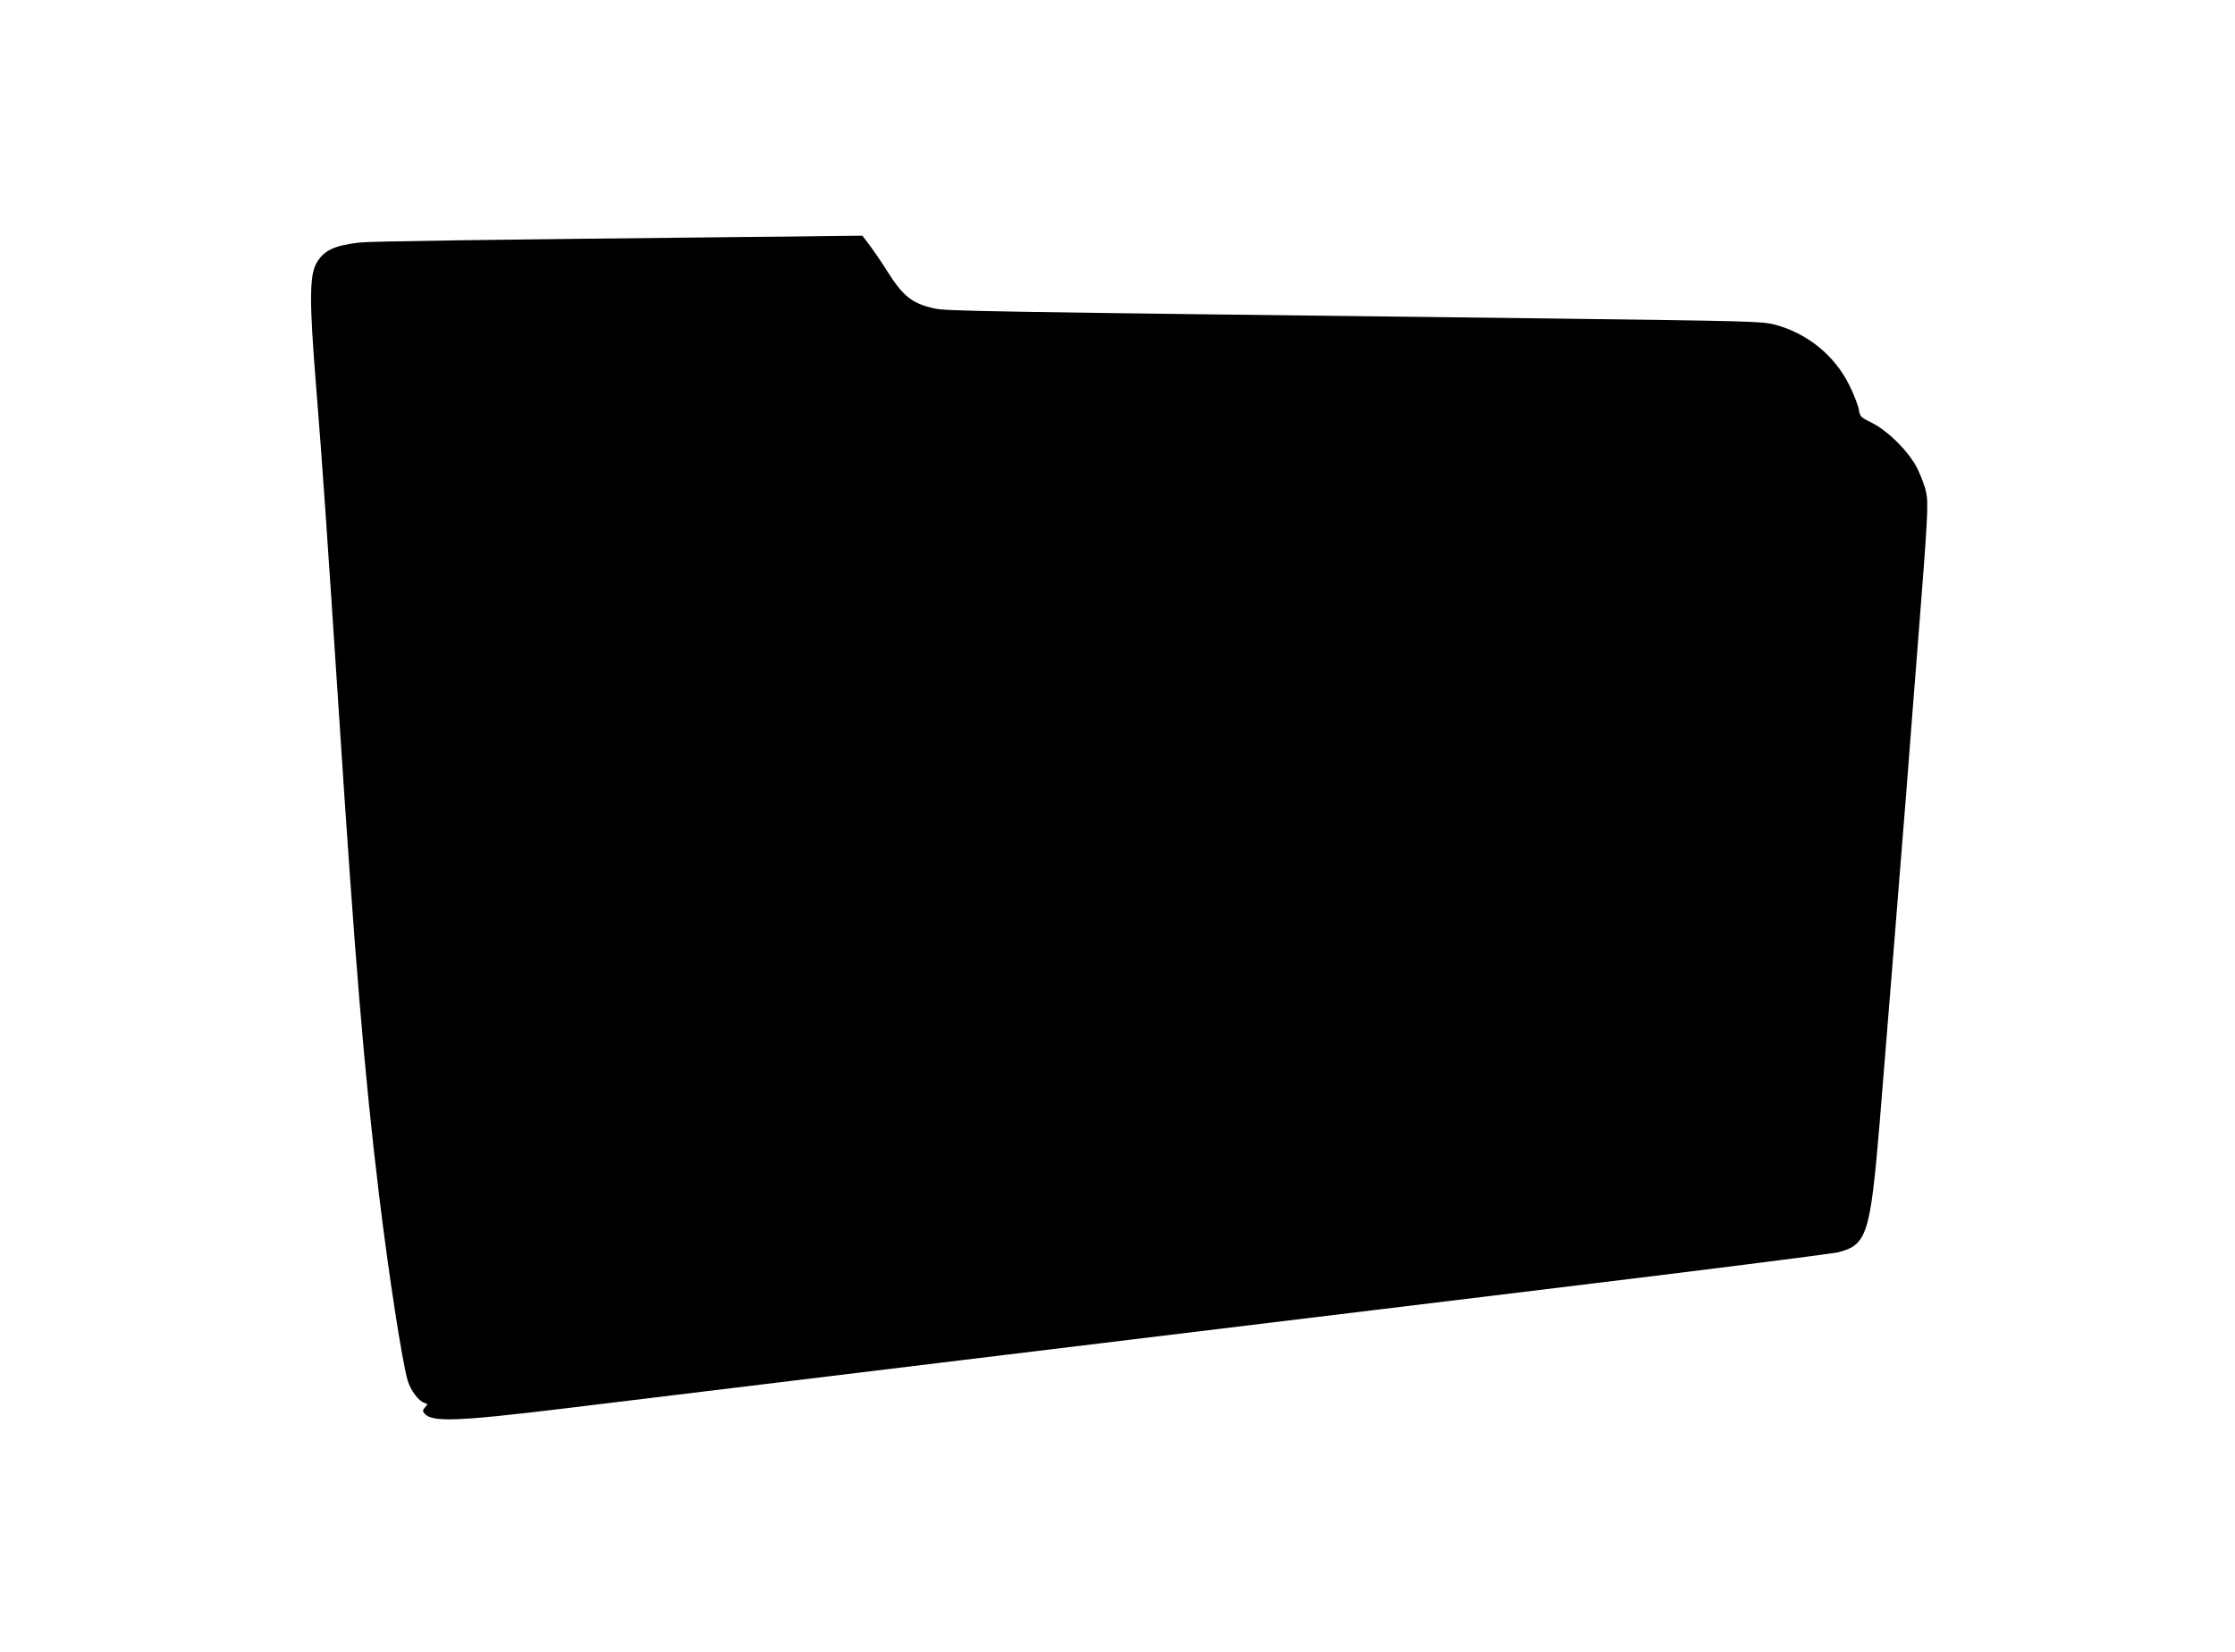 <?xml version="1.0" standalone="no"?>
<!DOCTYPE svg PUBLIC "-//W3C//DTD SVG 20010904//EN"
 "http://www.w3.org/TR/2001/REC-SVG-20010904/DTD/svg10.dtd">
<svg version="1.0" xmlns="http://www.w3.org/2000/svg"
 width="1280pt" height="946pt" viewBox="0 0 1280 946"
 preserveAspectRatio="xMidYMid meet">
<g transform="translate(0,946) scale(0.1,-0.1)"
fill="#000000" stroke="none">
<path d="M4300 8103 c-1543 -16 -2177 -25 -2240 -32 -148 -17 -208 -46 -249
-121 -39 -70 -39 -226 -2 -685 37 -458 64 -853 131 -1875 93 -1431 147 -2082
231 -2775 54 -448 133 -959 164 -1063 17 -56 63 -117 96 -127 19 -6 20 -8 3
-26 -14 -15 -14 -21 -4 -34 43 -52 183 -47 818 30 295 36 1313 160 2262 275
949 115 2449 297 3334 405 884 107 1640 203 1680 212 168 41 187 100 241 743
26 311 123 1524 155 1925 16 215 46 590 65 835 55 699 60 786 46 851 -6 31
-28 89 -47 129 -46 98 -170 222 -265 269 -63 31 -67 35 -73 74 -4 23 -27 85
-53 137 -83 172 -242 302 -430 351 -74 19 -135 20 -1298 35 -3354 40 -3447 42
-3516 58 -126 28 -177 69 -270 216 -29 47 -73 111 -97 143 l-43 57 -202 -2
c-111 -2 -308 -4 -437 -5z"/>
</g>
</svg>
